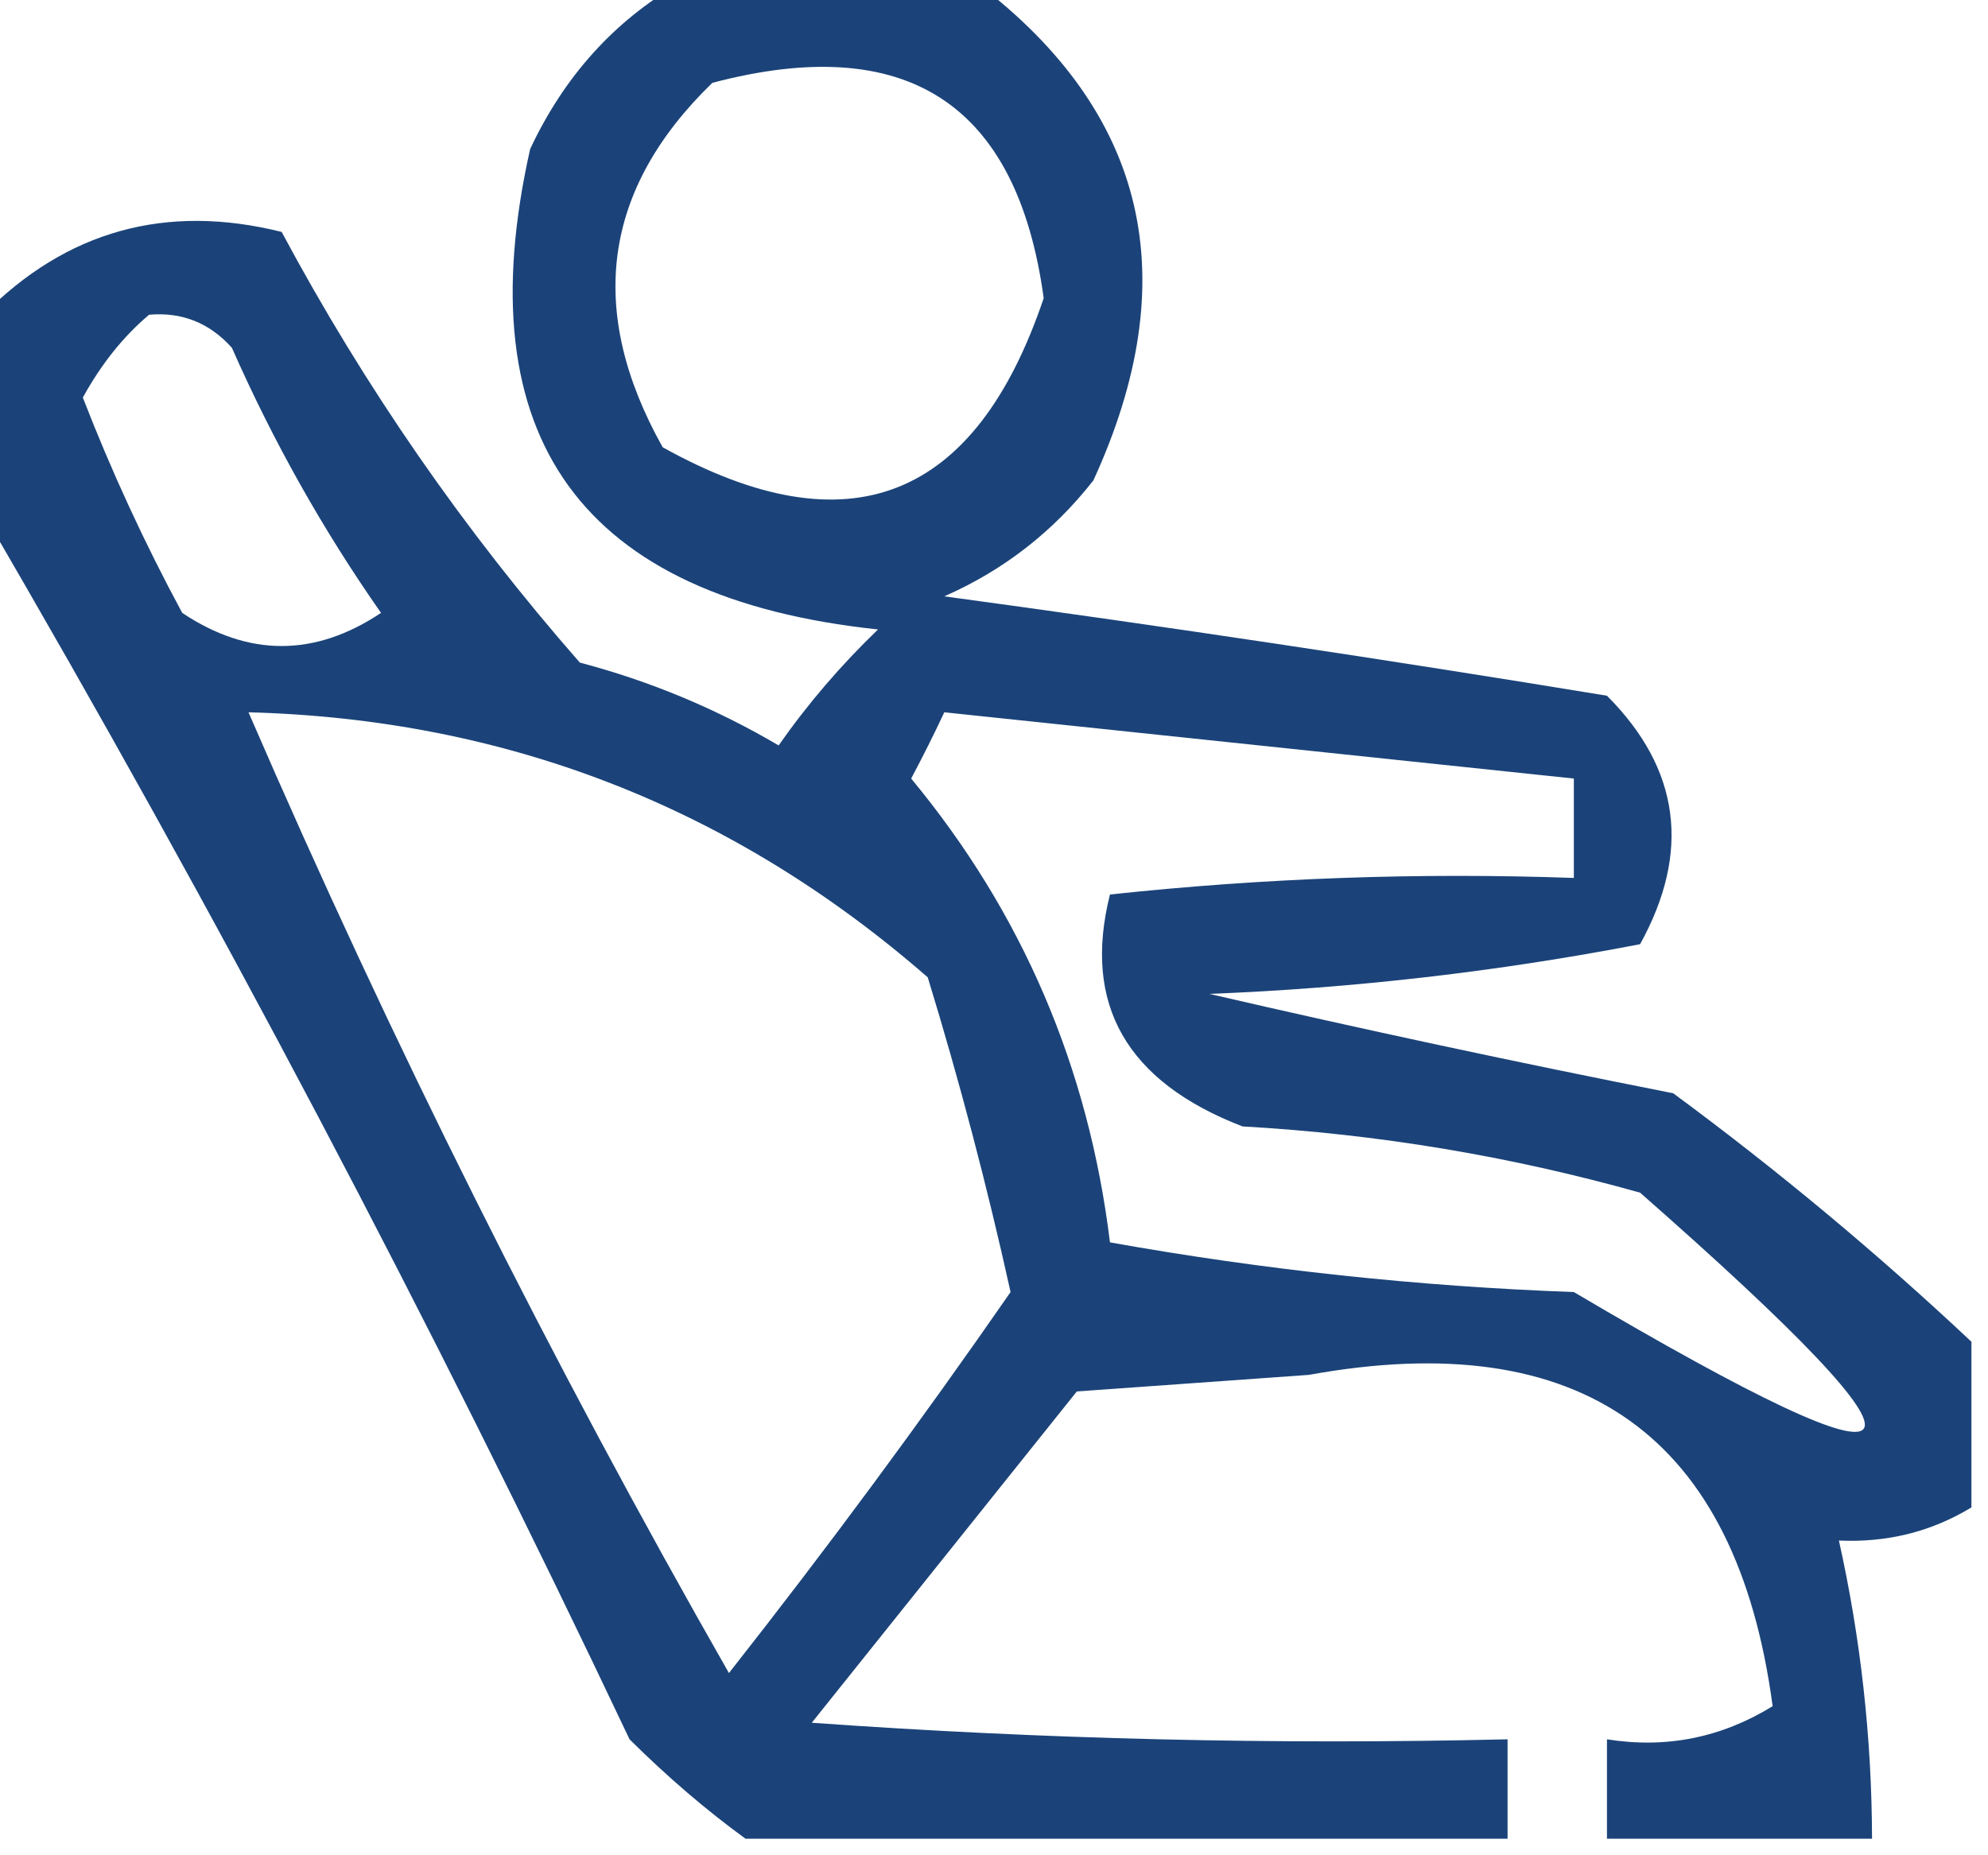 <?xml version="1.0" encoding="UTF-8"?>
<!DOCTYPE svg PUBLIC "-//W3C//DTD SVG 1.1//EN" "http://www.w3.org/Graphics/SVG/1.1/DTD/svg11.dtd">
<svg xmlns="http://www.w3.org/2000/svg" version="1.1" width="60px" height="56px" style="shape-rendering:geometricPrecision; text-rendering:geometricPrecision; image-rendering:optimizeQuality; fill-rule:evenodd; clip-rule:evenodd" xmlns:xlink="http://www.w3.org/1999/xlink">
<g><path style="opacity:0.992" fill="#1a4278" d="M 20.5,-0.5 C 23.5,-0.5 26.5,-0.5 29.5,-0.5C 34.627,3.408 35.794,8.408 33,14.5C 31.786,16.049 30.286,17.215 28.5,18C 35.181,18.907 41.847,19.907 48.5,21C 50.706,23.209 51.04,25.709 49.5,28.5C 45.204,29.328 40.871,29.828 36.5,30C 41.132,31.072 45.799,32.072 50.5,33C 53.665,35.335 56.665,37.835 59.5,40.5C 59.5,42.167 59.5,43.833 59.5,45.5C 58.292,46.234 56.959,46.567 55.5,46.5C 56.159,49.455 56.492,52.455 56.5,55.5C 53.833,55.5 51.167,55.5 48.5,55.5C 48.5,54.5 48.5,53.5 48.5,52.5C 50.288,52.785 51.955,52.452 53.5,51.5C 52.411,43.338 47.744,40.005 39.5,41.5C 37.167,41.667 34.833,41.833 32.5,42C 29.833,45.333 27.167,48.667 24.5,52C 31.492,52.5 38.492,52.666 45.5,52.5C 45.5,53.5 45.5,54.5 45.5,55.5C 37.833,55.5 30.167,55.5 22.5,55.5C 21.312,54.636 20.145,53.636 19,52.5C 12.98,39.789 6.481,27.456 -0.5,15.5C -0.5,13.5 -0.5,11.5 -0.5,9.5C 2.007,6.964 5.007,6.131 8.5,7C 11.007,11.682 14.007,16.015 17.5,20C 19.615,20.557 21.615,21.391 23.5,22.5C 24.382,21.24 25.382,20.074 26.5,19C 17.542,18.05 14.042,13.217 16,4.5C 17.025,2.313 18.525,0.646 20.5,-0.5 Z M 21.5,2.5 C 27.364,0.955 30.698,3.121 31.5,9C 29.435,15.118 25.601,16.618 20,13.5C 17.689,9.374 18.189,5.707 21.5,2.5 Z M 4.5,9.5 C 5.496,9.414 6.329,9.748 7,10.5C 8.247,13.329 9.747,15.995 11.5,18.5C 9.5,19.833 7.5,19.833 5.5,18.5C 4.363,16.393 3.363,14.226 2.5,12C 3.056,10.989 3.722,10.156 4.5,9.5 Z M 7.5,21.5 C 15.287,21.707 22.12,24.374 28,29.5C 28.96,32.633 29.793,35.8 30.5,39C 27.794,42.905 24.961,46.738 22,50.5C 16.628,41.09 11.795,31.424 7.5,21.5 Z M 28.5,21.5 C 34.833,22.167 41.167,22.833 47.5,23.5C 47.5,24.5 47.5,25.5 47.5,26.5C 42.822,26.334 38.155,26.501 33.5,27C 32.666,30.316 33.999,32.65 37.5,34C 41.584,34.231 45.584,34.898 49.5,36C 59.169,44.494 58.502,45.494 47.5,39C 42.798,38.828 38.132,38.328 33.5,37.5C 32.853,32.218 30.853,27.551 27.5,23.5C 27.863,22.817 28.196,22.15 28.5,21.5 Z"/></g>
</svg>
